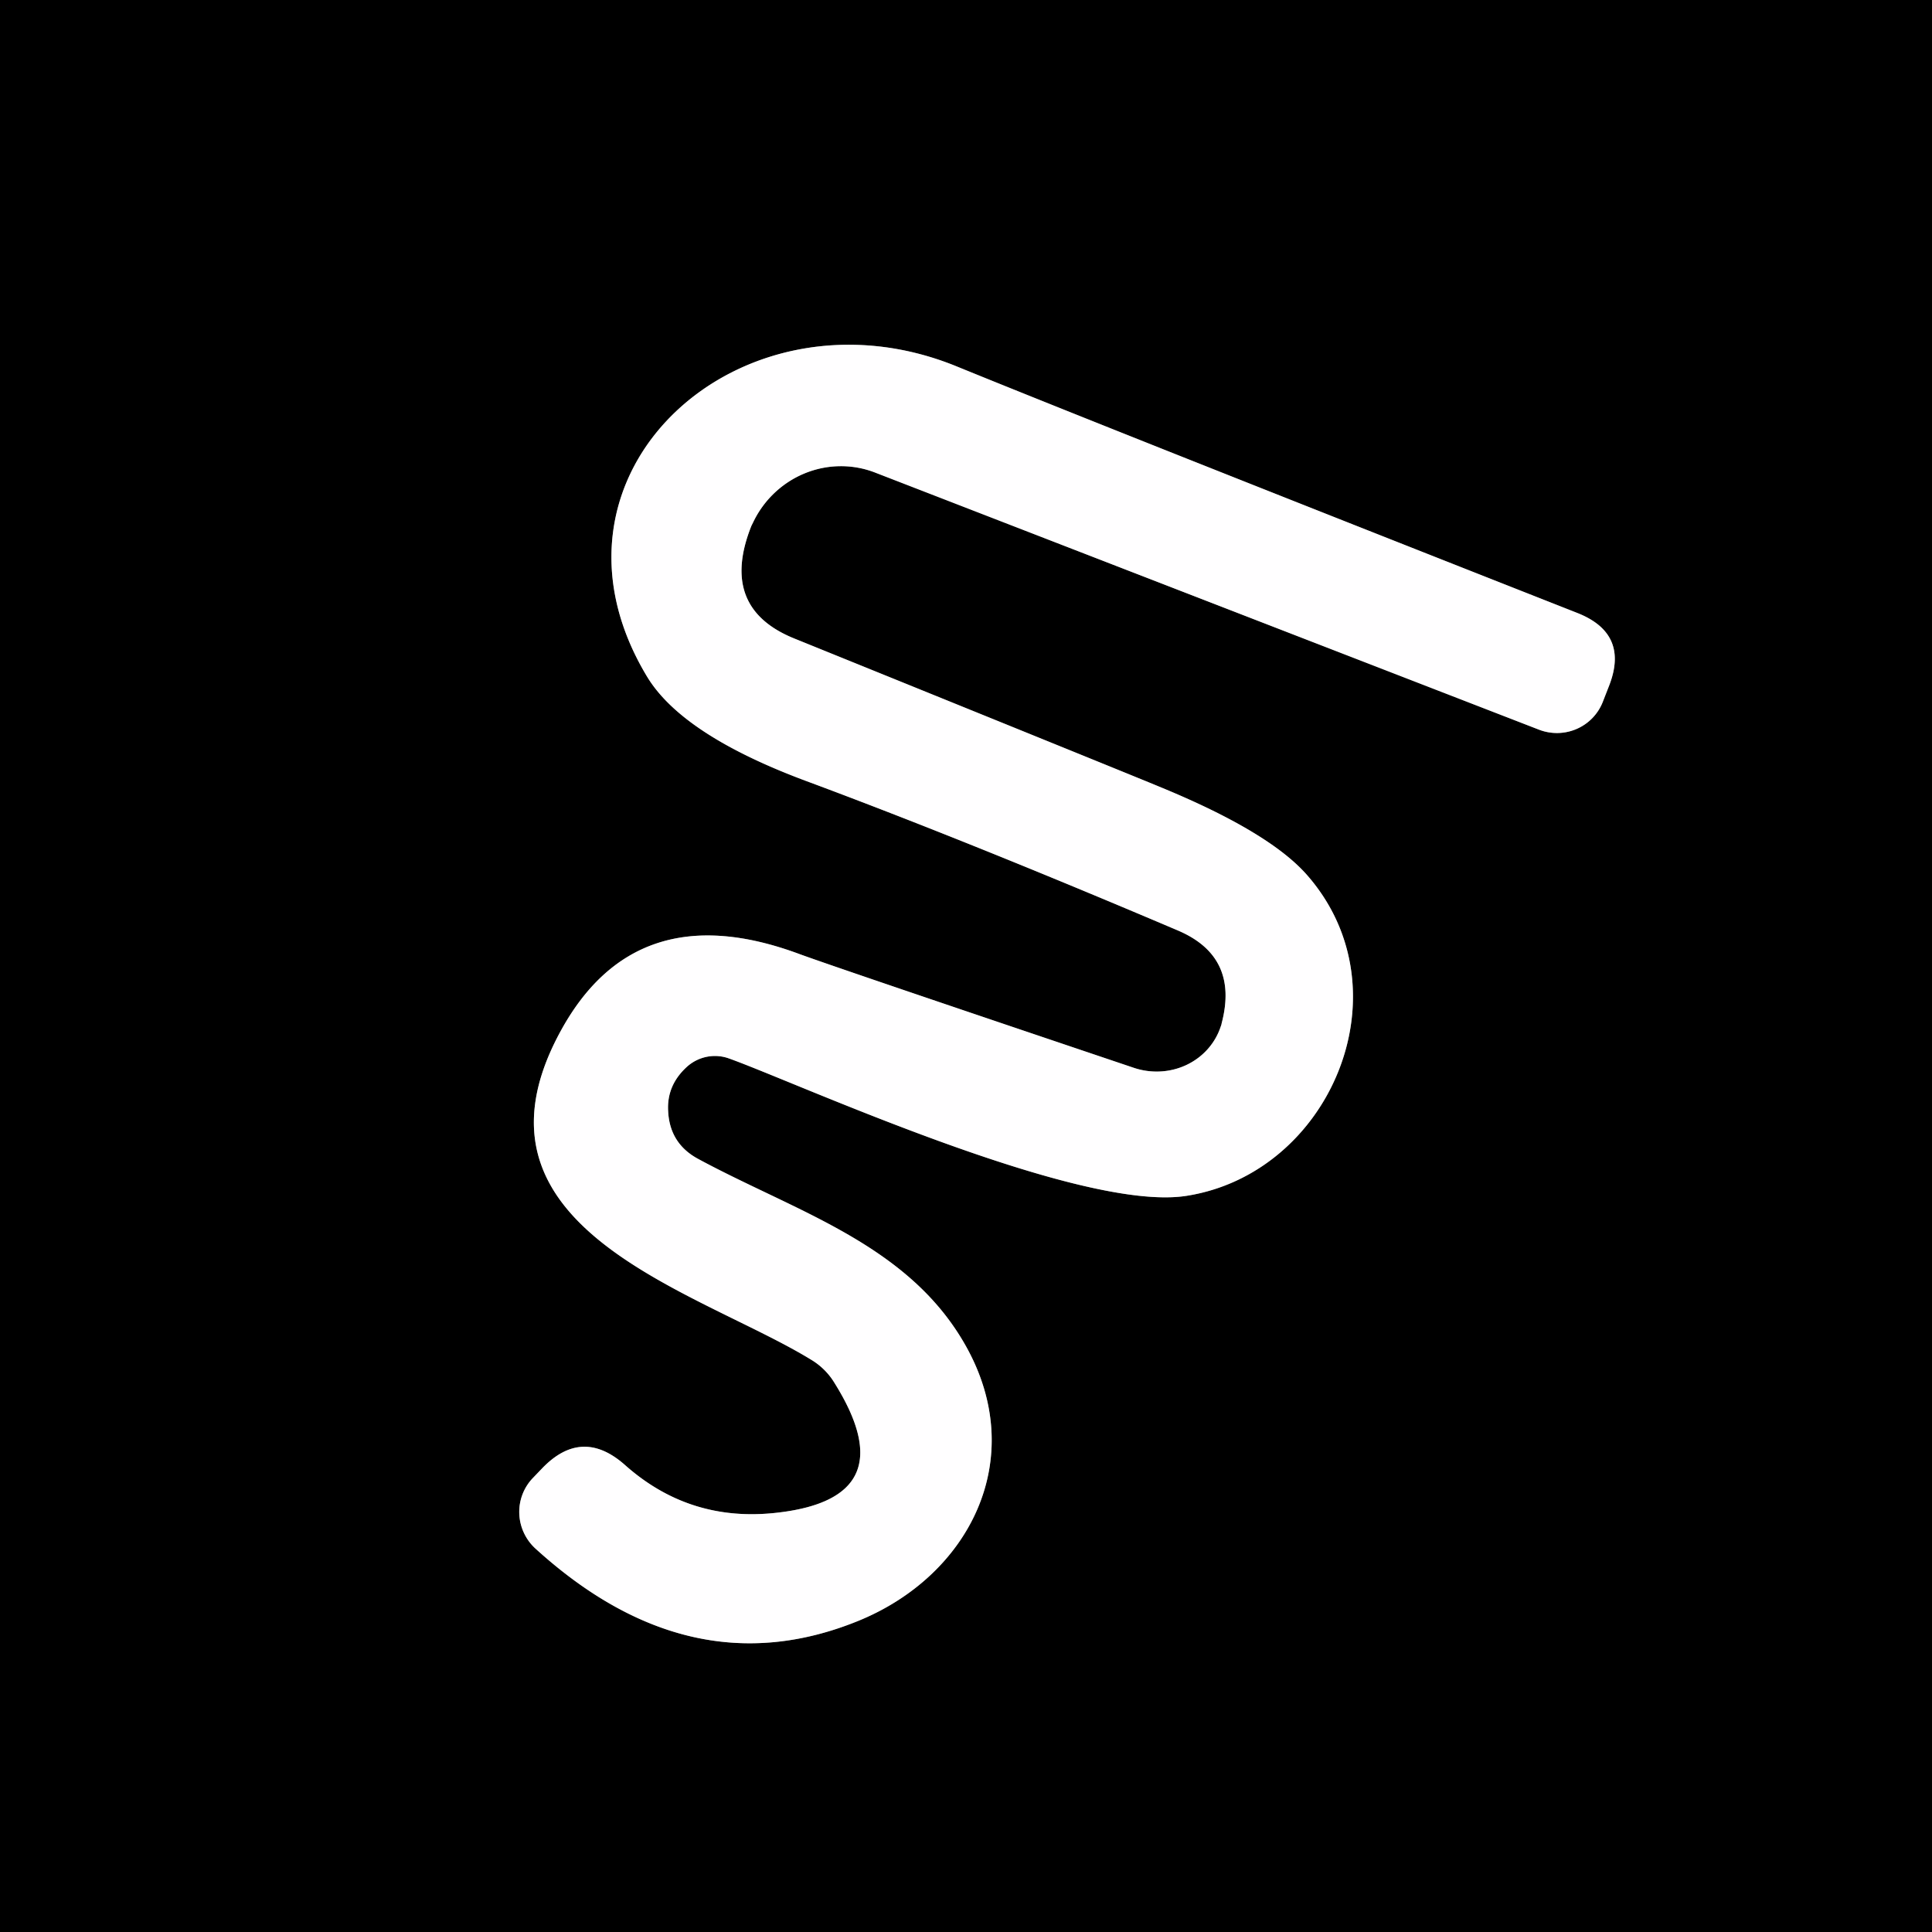 <?xml version="1.0" encoding="UTF-8" standalone="no"?>
<!DOCTYPE svg PUBLIC "-//W3C//DTD SVG 1.1//EN" "http://www.w3.org/Graphics/SVG/1.1/DTD/svg11.dtd">
<svg xmlns="http://www.w3.org/2000/svg" version="1.1" viewBox="0.00 0.00 48.00 48.00">
<rect x="0.00" y="0.00" width="48.00" height="48.00" fill="#333333" stroke="none"/>
<path stroke="#807f80" stroke-width="2.00" fill="none" stroke-linecap="butt" vector-effect="non-scaling-stroke" d="
  M 16.60 27.61
  Q 16.56 26.97 17.06 26.51
  A 1.04 1.03 -55.8 0 1 18.12 26.30
  C 19.80 26.90 26.82 30.13 29.48 29.71
  C 33.05 29.15 34.98 24.63 32.49 21.76
  Q 31.55 20.67 28.79 19.54
  Q 28.39 19.37 19.75 15.87
  Q 17.85 15.11 18.67 13.06
  Q 18.68 13.04 18.71 12.98
  A 2.43 2.38 -66.6 0 1 21.74 11.74
  L 38.24 18.13
  A 1.23 1.22 21.2 0 0 39.82 17.44
  L 39.98 17.03
  Q 40.48 15.74 39.19 15.23
  Q 27.51 10.63 23.76 9.10
  C 18.43 6.93 13.03 11.74 16.07 16.80
  Q 16.95 18.27 20.10 19.43
  Q 24.05 20.90 29.27 23.12
  Q 30.79 23.77 30.35 25.43
  Q 30.35 25.45 30.33 25.50
  A 1.72 1.65 18.4 0 1 28.17 26.53
  Q 20.87 24.07 19.88 23.71
  Q 15.76 22.17 13.89 25.69
  C 11.31 30.54 17.36 32.07 20.15 33.78
  A 1.69 1.69 0.0 0 1 20.74 34.37
  Q 22.51 37.21 19.33 37.58
  Q 17.15 37.84 15.53 36.40
  Q 14.46 35.45 13.47 36.48
  L 13.24 36.72
  A 1.23 1.22 42.9 0 0 13.31 38.48
  Q 17.14 41.96 21.30 40.28
  C 24.08 39.16 25.58 36.25 23.99 33.43
  C 22.57 30.91 19.78 30.11 17.34 28.79
  Q 16.64 28.41 16.60 27.61"
/>
<path fill="#000000" d="
  M 48.00 0.00
  L 48.00 48.00
  L 0.00 48.00
  L 0.00 0.00
  L 48.00 0.00
  Z
  M 16.60 27.61
  Q 16.56 26.97 17.06 26.51
  A 1.04 1.03 -55.8 0 1 18.12 26.30
  C 19.80 26.90 26.82 30.13 29.48 29.71
  C 33.05 29.15 34.98 24.63 32.49 21.76
  Q 31.55 20.67 28.79 19.54
  Q 28.39 19.37 19.75 15.87
  Q 17.85 15.11 18.67 13.06
  Q 18.68 13.04 18.71 12.98
  A 2.43 2.38 -66.6 0 1 21.74 11.74
  L 38.24 18.13
  A 1.23 1.22 21.2 0 0 39.82 17.44
  L 39.98 17.03
  Q 40.48 15.74 39.19 15.23
  Q 27.51 10.63 23.76 9.10
  C 18.43 6.93 13.03 11.74 16.07 16.80
  Q 16.95 18.27 20.10 19.43
  Q 24.05 20.90 29.27 23.12
  Q 30.79 23.77 30.35 25.43
  Q 30.35 25.45 30.33 25.50
  A 1.72 1.65 18.4 0 1 28.17 26.53
  Q 20.87 24.07 19.88 23.71
  Q 15.76 22.17 13.89 25.69
  C 11.31 30.54 17.36 32.07 20.15 33.78
  A 1.69 1.69 0.0 0 1 20.74 34.37
  Q 22.51 37.21 19.33 37.58
  Q 17.15 37.84 15.53 36.40
  Q 14.46 35.45 13.47 36.48
  L 13.24 36.72
  A 1.23 1.22 42.9 0 0 13.31 38.48
  Q 17.14 41.96 21.30 40.28
  C 24.08 39.16 25.58 36.25 23.99 33.43
  C 22.57 30.91 19.78 30.11 17.34 28.79
  Q 16.64 28.41 16.60 27.61
  Z"
/>
<path fill="#fffeff" d="
  M 16.60 27.61
  Q 16.64 28.41 17.34 28.79
  C 19.78 30.11 22.57 30.91 23.99 33.43
  C 25.58 36.25 24.08 39.16 21.30 40.28
  Q 17.14 41.96 13.31 38.48
  A 1.23 1.22 42.9 0 1 13.24 36.72
  L 13.47 36.48
  Q 14.46 35.45 15.53 36.40
  Q 17.15 37.84 19.33 37.58
  Q 22.51 37.21 20.74 34.37
  A 1.69 1.69 0.0 0 0 20.15 33.78
  C 17.36 32.07 11.31 30.54 13.89 25.69
  Q 15.76 22.17 19.88 23.71
  Q 20.87 24.07 28.17 26.53
  A 1.72 1.65 18.4 0 0 30.33 25.50
  Q 30.35 25.45 30.35 25.43
  Q 30.79 23.77 29.27 23.12
  Q 24.05 20.90 20.10 19.43
  Q 16.95 18.27 16.07 16.80
  C 13.03 11.74 18.43 6.93 23.76 9.10
  Q 27.51 10.63 39.19 15.23
  Q 40.48 15.74 39.98 17.03
  L 39.82 17.44
  A 1.23 1.22 21.2 0 1 38.24 18.13
  L 21.74 11.74
  A 2.43 2.38 -66.6 0 0 18.71 12.98
  Q 18.68 13.04 18.67 13.06
  Q 17.85 15.11 19.75 15.87
  Q 28.39 19.37 28.79 19.54
  Q 31.55 20.67 32.49 21.76
  C 34.98 24.63 33.05 29.15 29.48 29.71
  C 26.82 30.13 19.80 26.90 18.12 26.30
  A 1.04 1.03 -55.8 0 0 17.06 26.51
  Q 16.56 26.97 16.60 27.61
  Z"
/>
</svg>
